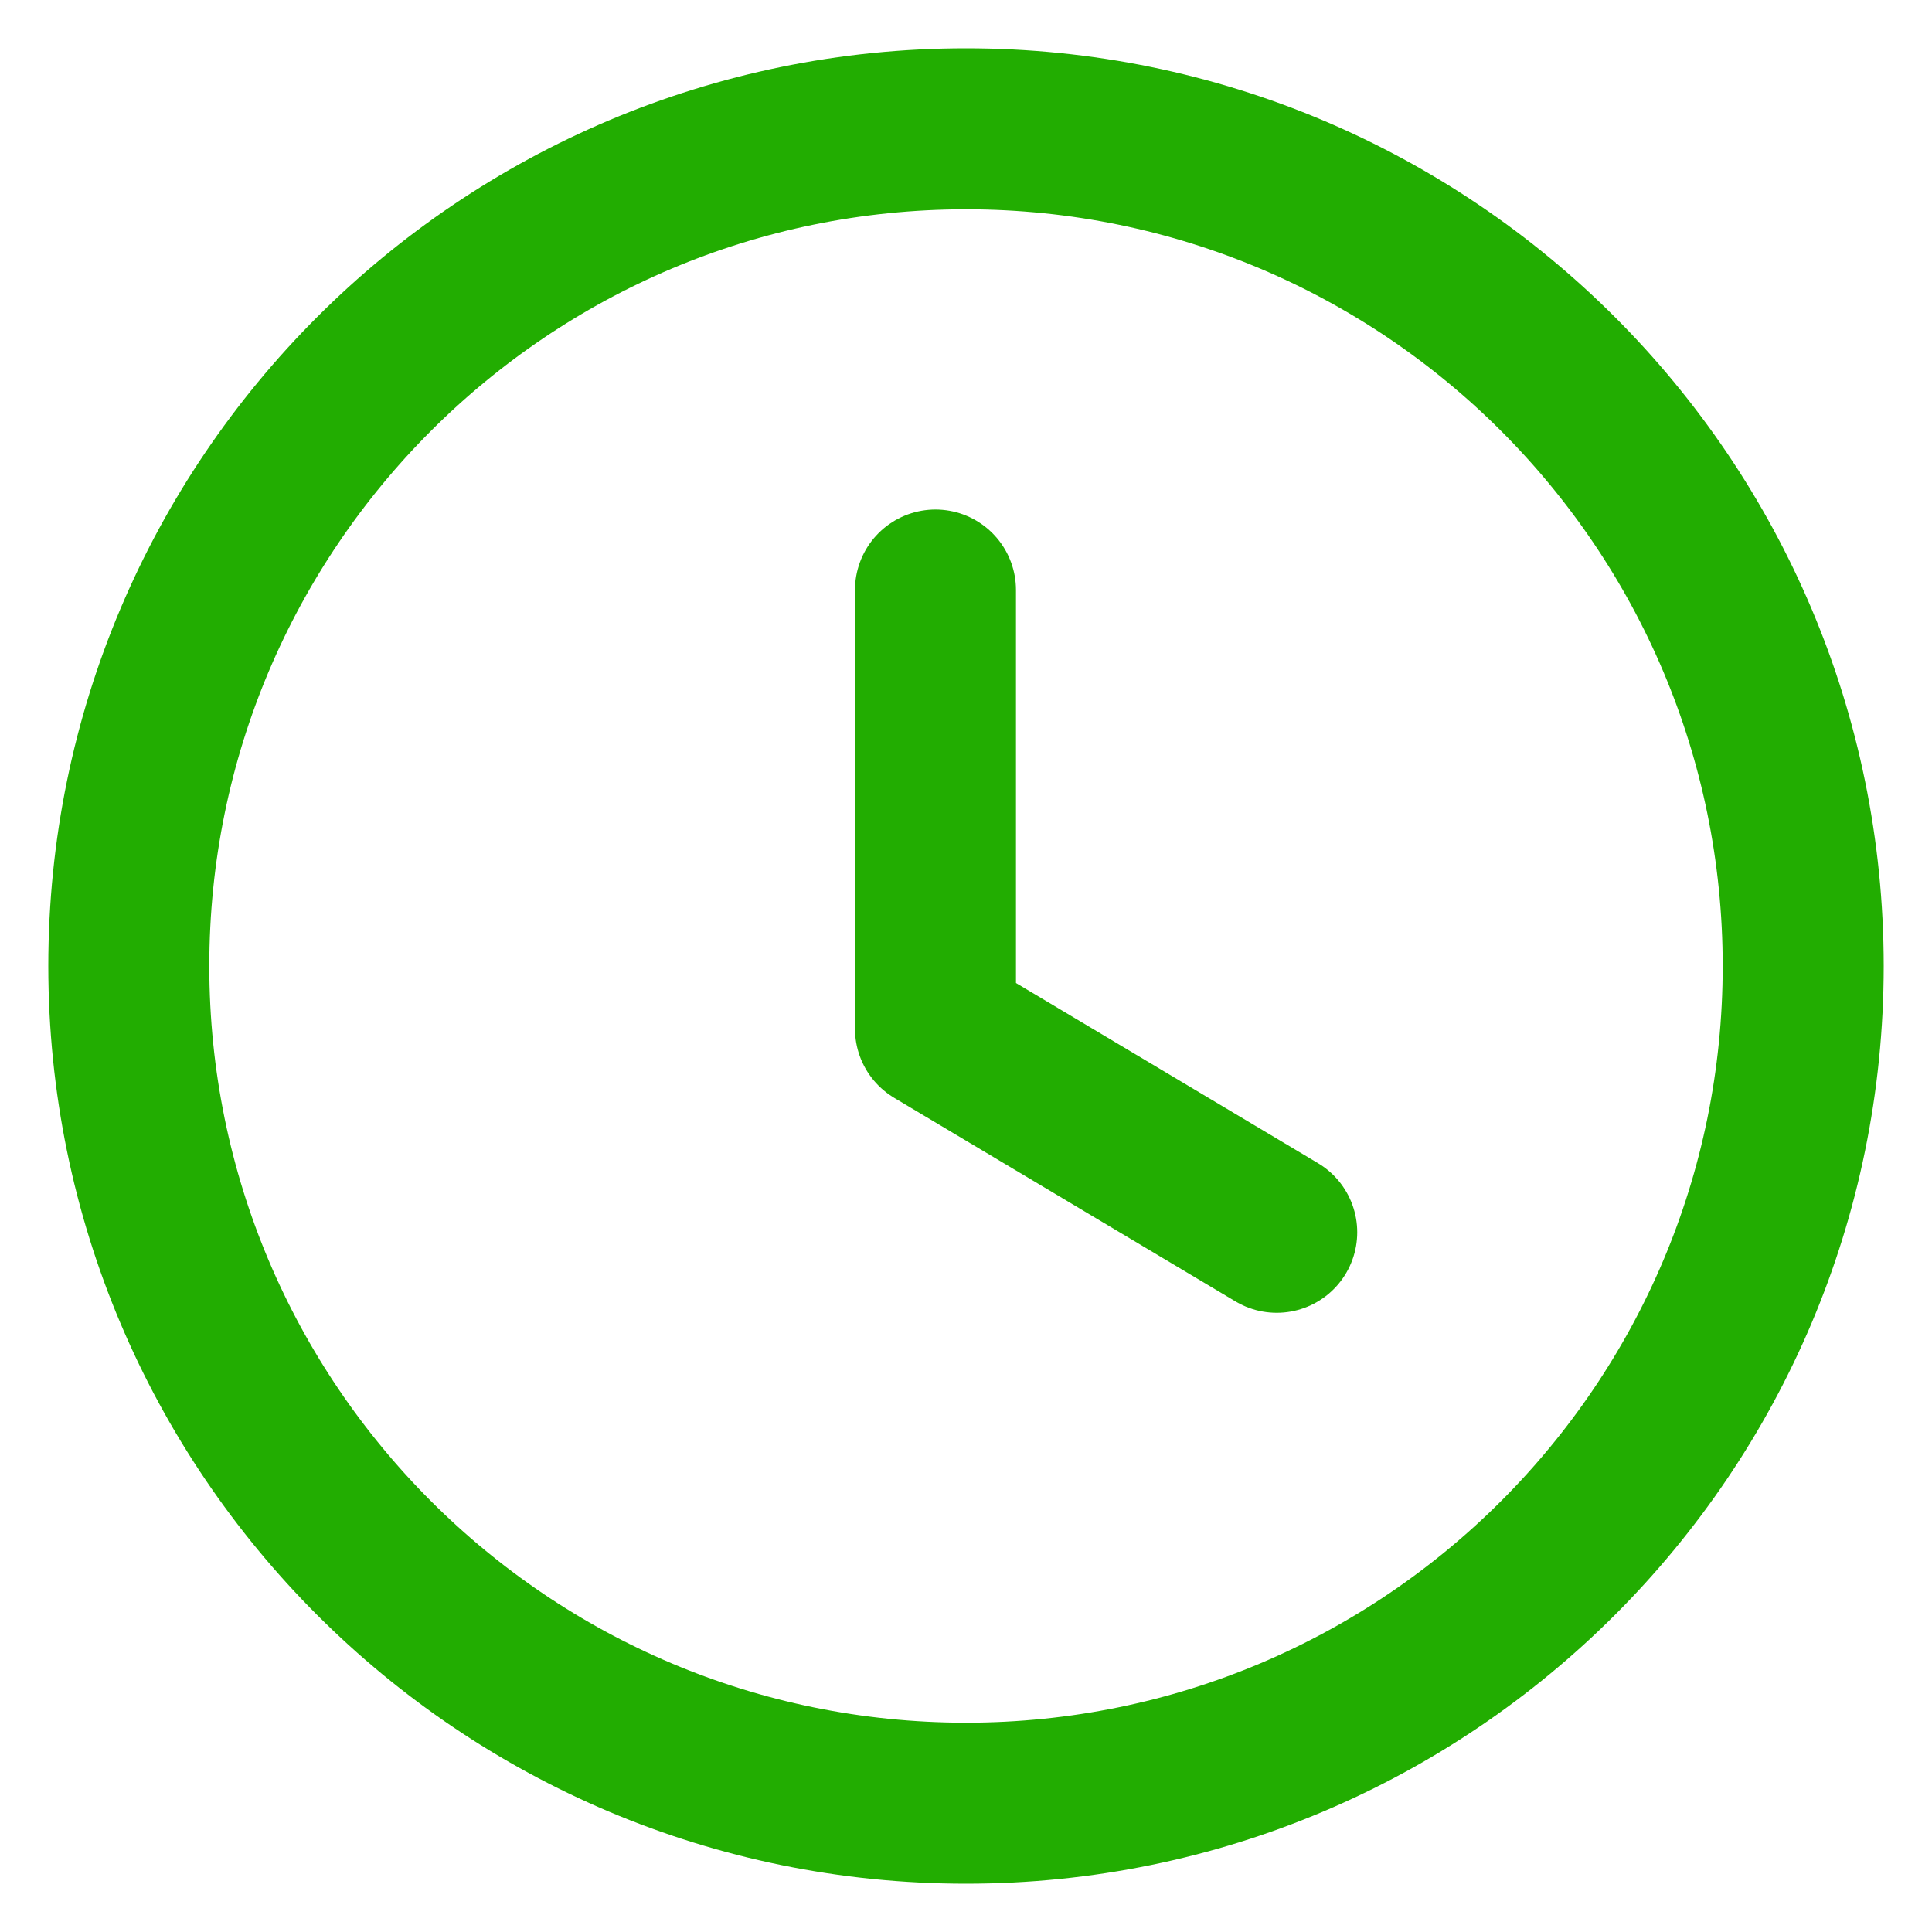 <svg width="30" height="30" viewBox="0 0 30 30" fill="none" xmlns="http://www.w3.org/2000/svg">
<path fill-rule="evenodd" clip-rule="evenodd" d="M28 15C28 22.18 22.18 28 15 28C7.82 28 2 22.18 2 15C2 7.82 7.82 2 15 2C22.18 2 28 7.82 28 15Z" stroke="#22AD01" stroke-width="2.5" stroke-linecap="round" stroke-linejoin="round"/>
<path d="M19.825 19.135L14.526 15.974V9.162" stroke="#22AD01" stroke-width="2.5" stroke-linecap="round" stroke-linejoin="round"/>
</svg>
